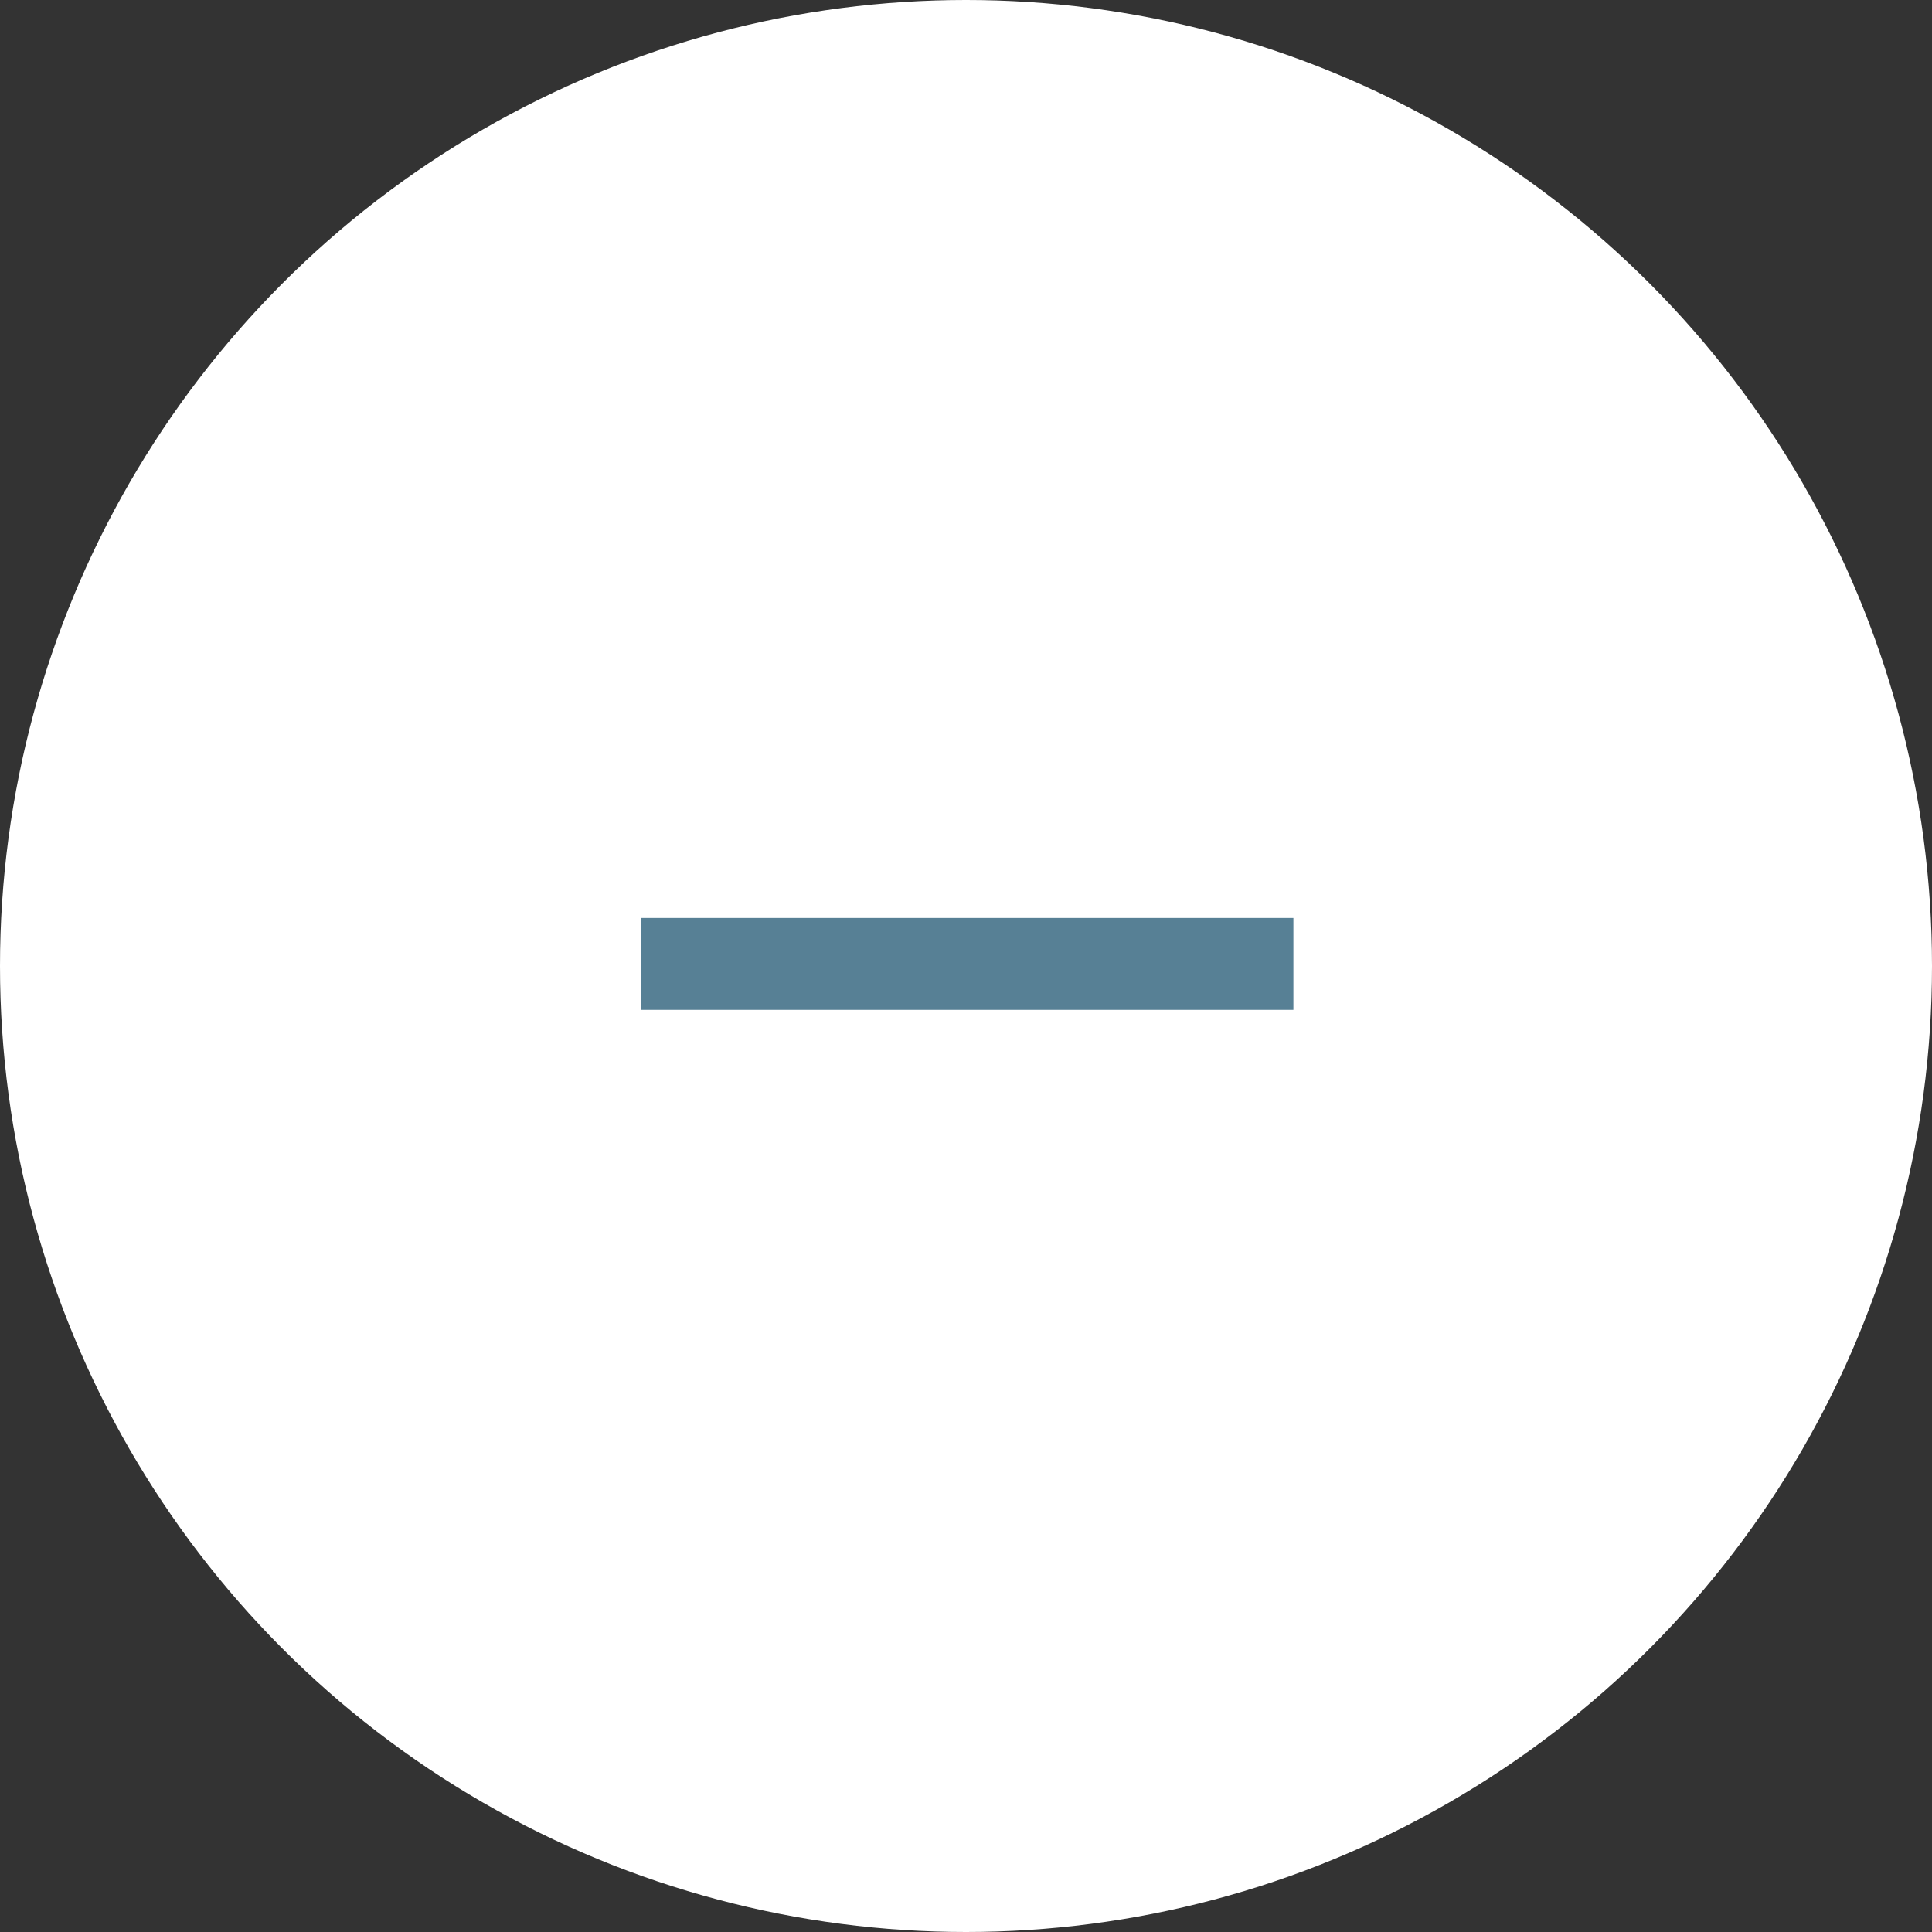 <svg version="1.1" xmlns="http://www.w3.org/2000/svg" xmlns:xlink="http://www.w3.org/1999/xlink" x="0px"
	 y="0px" viewBox="0 0 37 37" style="enable-background:new 0 0 37 37;" xml:space="preserve">
<rect x="0" y="0" width="37" height="37" fill="#333333" stroke="none"/>
<style type="text/css">
	.st0{fill:#FFFFFF;}
	.st1{fill:#578095;}
</style>
<g>
	<circle class="st0" cx="18.5" cy="18.5" r="18.5"/>
</g>
<path class="st1" d="M24.77,19.34H19.4h-1.76h-5.37v-1.76h5.37h1.76h5.37V19.34z"/>
</svg>
